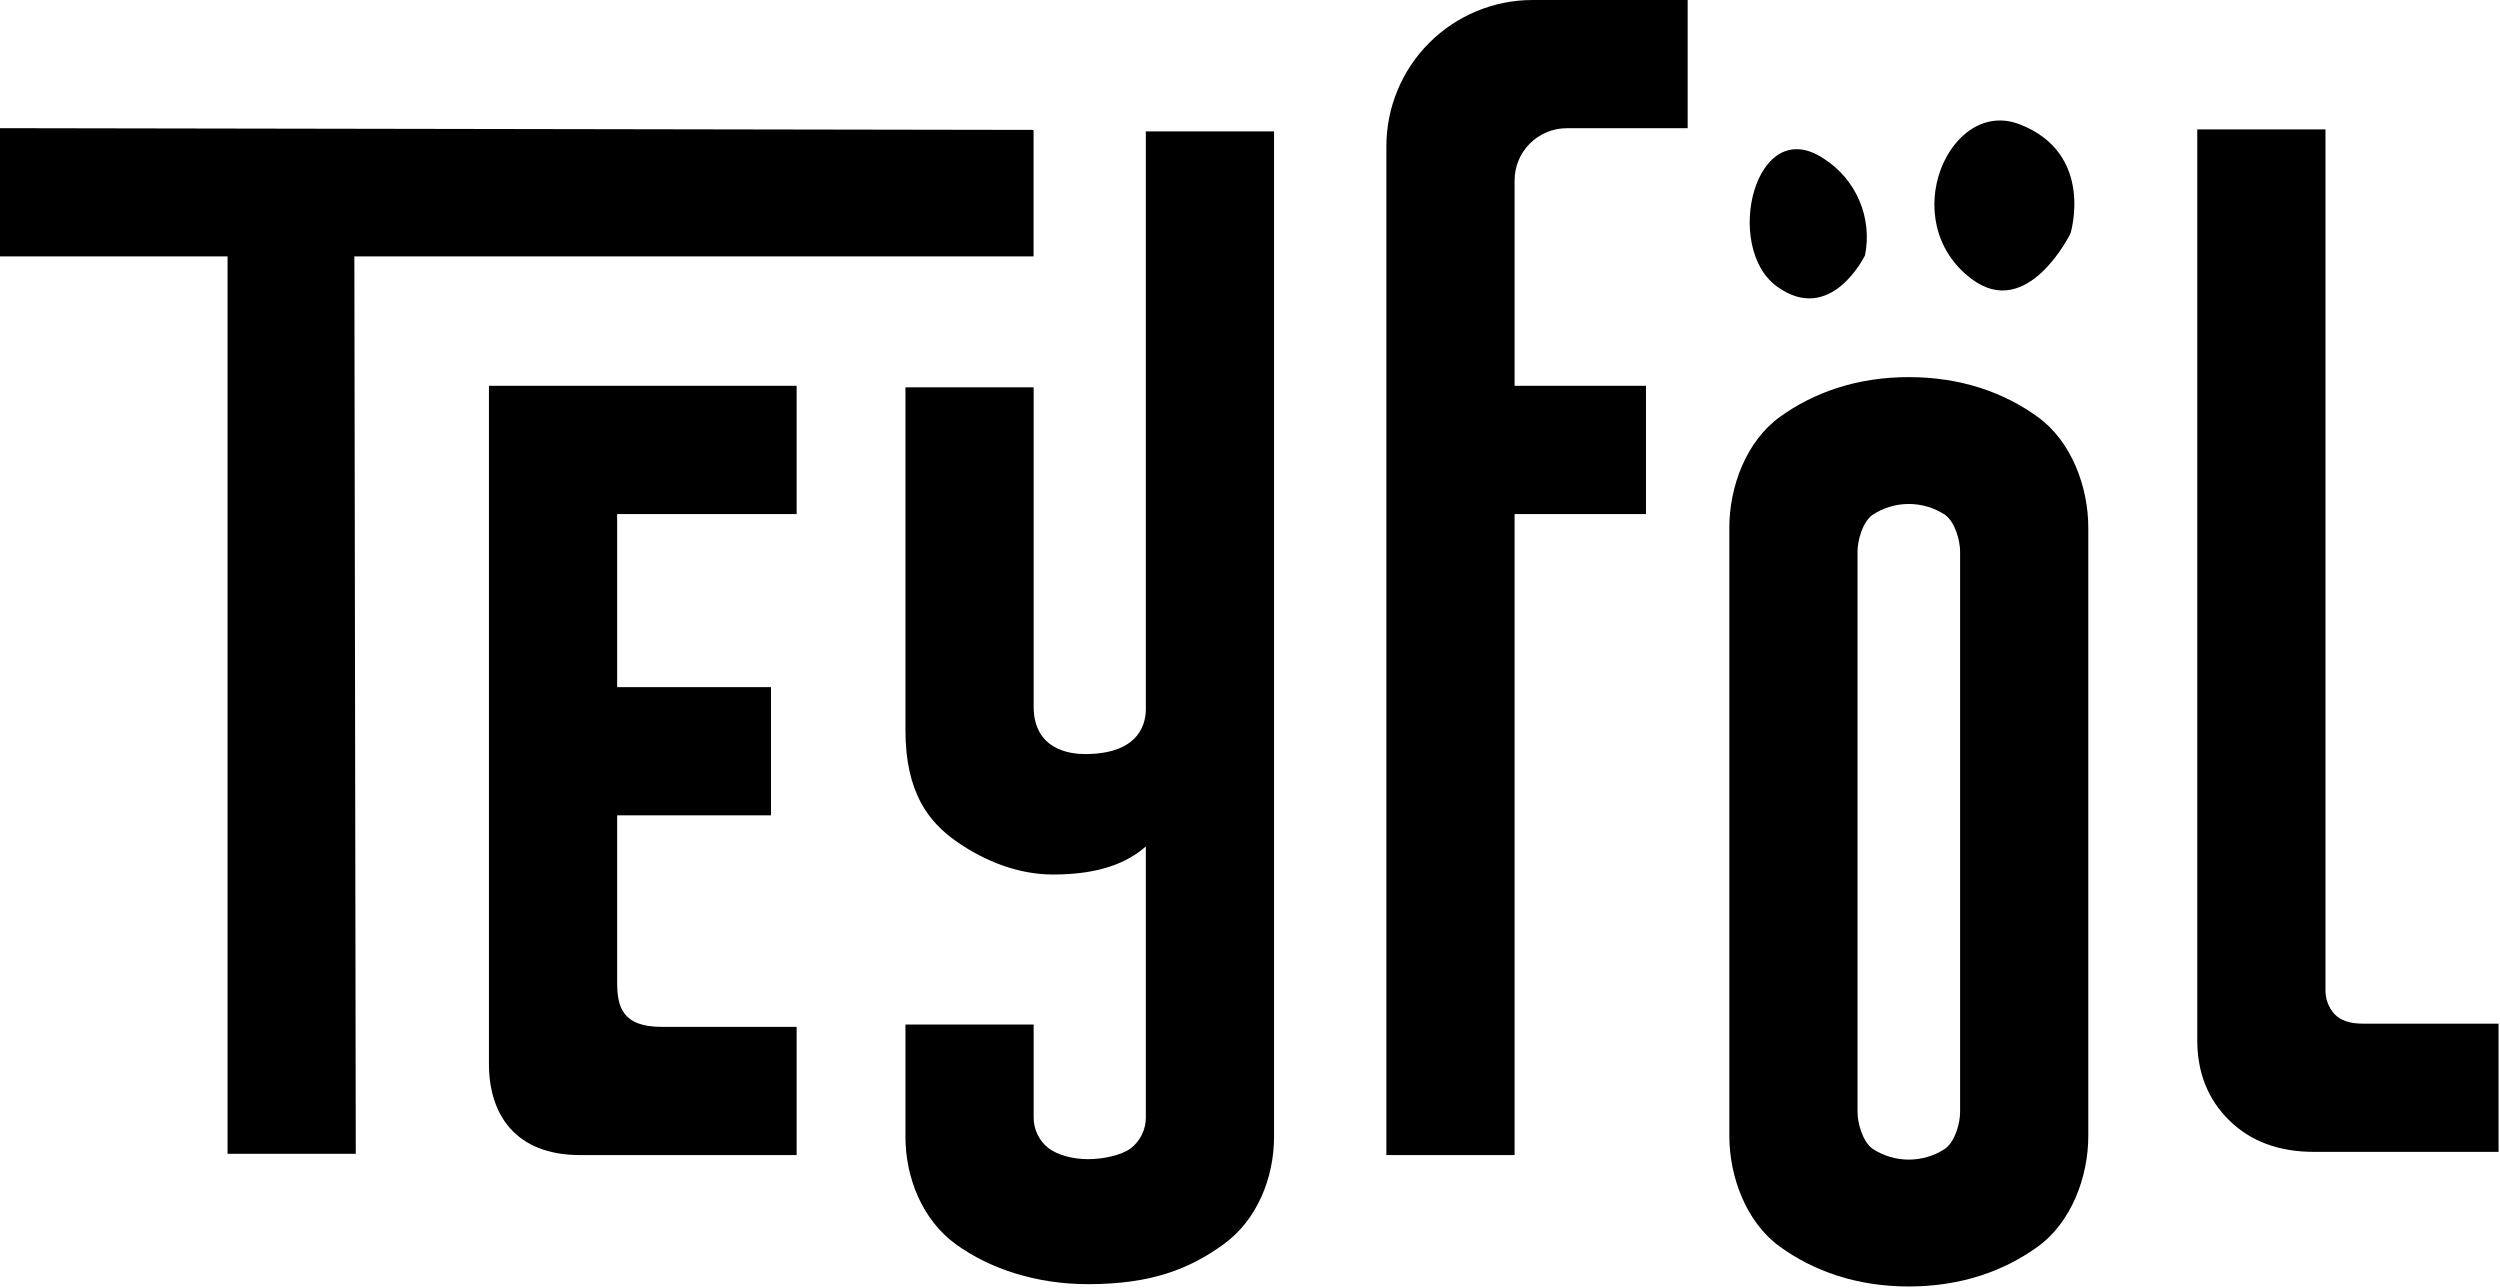 <svg width="780" height="402" viewBox="0 0 780 402" fill="none" xmlns="http://www.w3.org/2000/svg">
<g clip-path="url(#clip0_214_44)">
<path d="M248.55 120.38V160.38H192.55V214.38H240.55V254.38H192.55V306.5C192.55 314.17 194.21 320.38 206.43 320.38H248.55V360.38H180.95C160.78 360.38 152.55 347.67 152.55 331.98V120.38H248.55Z" fill="black"/>
<path d="M526.55 0V40H488.85C484.527 40 480.381 41.717 477.324 44.774C474.267 47.831 472.55 51.977 472.55 56.3V120.38H513.55V160.38H472.55V360.38H432.55V156.98V120.18V45.64C432.55 33.535 437.359 21.927 445.918 13.368C454.477 4.808 466.086 0 478.19 0H526.55Z" fill="black"/>
<path d="M725.55 40.38V308.58C725.431 311.446 726.436 314.244 728.35 316.38C730.21 318.38 733.15 319.38 737.15 319.38H779.55V359.38H721.95C711.01 359.38 702.21 356.113 695.55 349.58C688.89 343.047 685.557 334.713 685.55 324.58V40.38H725.55Z" fill="black"/>
<path d="M111 359.99H71V79.99H0V39.99L322.47 40.53V79.99H110.56L111 359.99Z" fill="black"/>
<path d="M569.06 49.53C573.985 52.675 577.845 57.234 580.135 62.611C582.424 67.987 583.036 73.93 581.89 79.66C581.89 79.66 571.27 101.66 554.39 89.37C537.51 77.08 547.59 35.1 569.06 49.53Z" fill="black"/>
<path d="M630.14 38.79C653.67 47.9 646.01 72.79 646.01 72.79C646.01 72.79 632.65 100.29 615.09 87C591.24 68.96 608.3 30.32 630.14 38.79Z" fill="black"/>
<path d="M651.55 164.66C651.55 151.86 646.28 137.66 635.75 130.06C625.22 122.46 611.81 117.66 595.55 117.66C579.29 117.66 565.89 122.46 555.35 130.06C544.81 137.66 539.55 151.86 539.55 164.66V354.38C539.55 367.18 544.82 381.38 555.35 388.98C565.88 396.58 579.29 401.38 595.55 401.38C611.81 401.38 625.21 396.58 635.75 388.98C646.29 381.38 651.55 367.18 651.55 354.38V315.66V164.66ZM611.55 346.98C611.55 350.38 610.02 356.05 606.95 358.35C603.574 360.6 599.607 361.8 595.55 361.8C591.493 361.8 587.526 360.6 584.15 358.35C581.09 356.05 579.55 350.35 579.55 346.98V315.66V172.06C579.55 168.66 581.08 162.99 584.15 160.69C587.526 158.44 591.493 157.24 595.55 157.24C599.607 157.24 603.574 158.44 606.95 160.69C610.01 162.99 611.55 168.69 611.55 172.06V203.38V346.98Z" fill="black"/>
<path d="M377.5 41H357.5V220.45C357.5 220.57 357.5 220.69 357.5 220.82V221.57C357.36 227.21 354.13 235.27 338.5 235.27C333.96 235.27 322.5 233.97 322.5 220.45V120.85H282.5V227.85C282.5 247.34 289.81 256.47 298.3 262.45C307.48 268.91 318.03 272.85 328.5 272.85C343.03 272.85 351.68 269.2 357.5 264.09V348.66C357.502 350.496 357.09 352.308 356.293 353.962C355.497 355.615 354.337 357.068 352.9 358.21C349.83 360.51 344.03 361.66 339.5 361.66C334.97 361.66 330.16 360.51 327.1 358.21C325.662 357.069 324.5 355.617 323.704 353.963C322.907 352.309 322.495 350.496 322.5 348.66V319.66H282.5V354.66C282.5 367.46 287.76 380.66 298.3 388.26C308.84 395.86 323.23 400.66 339.5 400.66C359.31 400.66 371.16 395.86 381.7 388.26C392.24 380.66 397.5 367.46 397.5 354.66V41H377.5Z" fill="black"/>
</g>
<defs>
<clipPath id="clip0_214_44">
<rect width="779.55" height="401.38" fill="white"/>
</clipPath>
</defs>
</svg>
